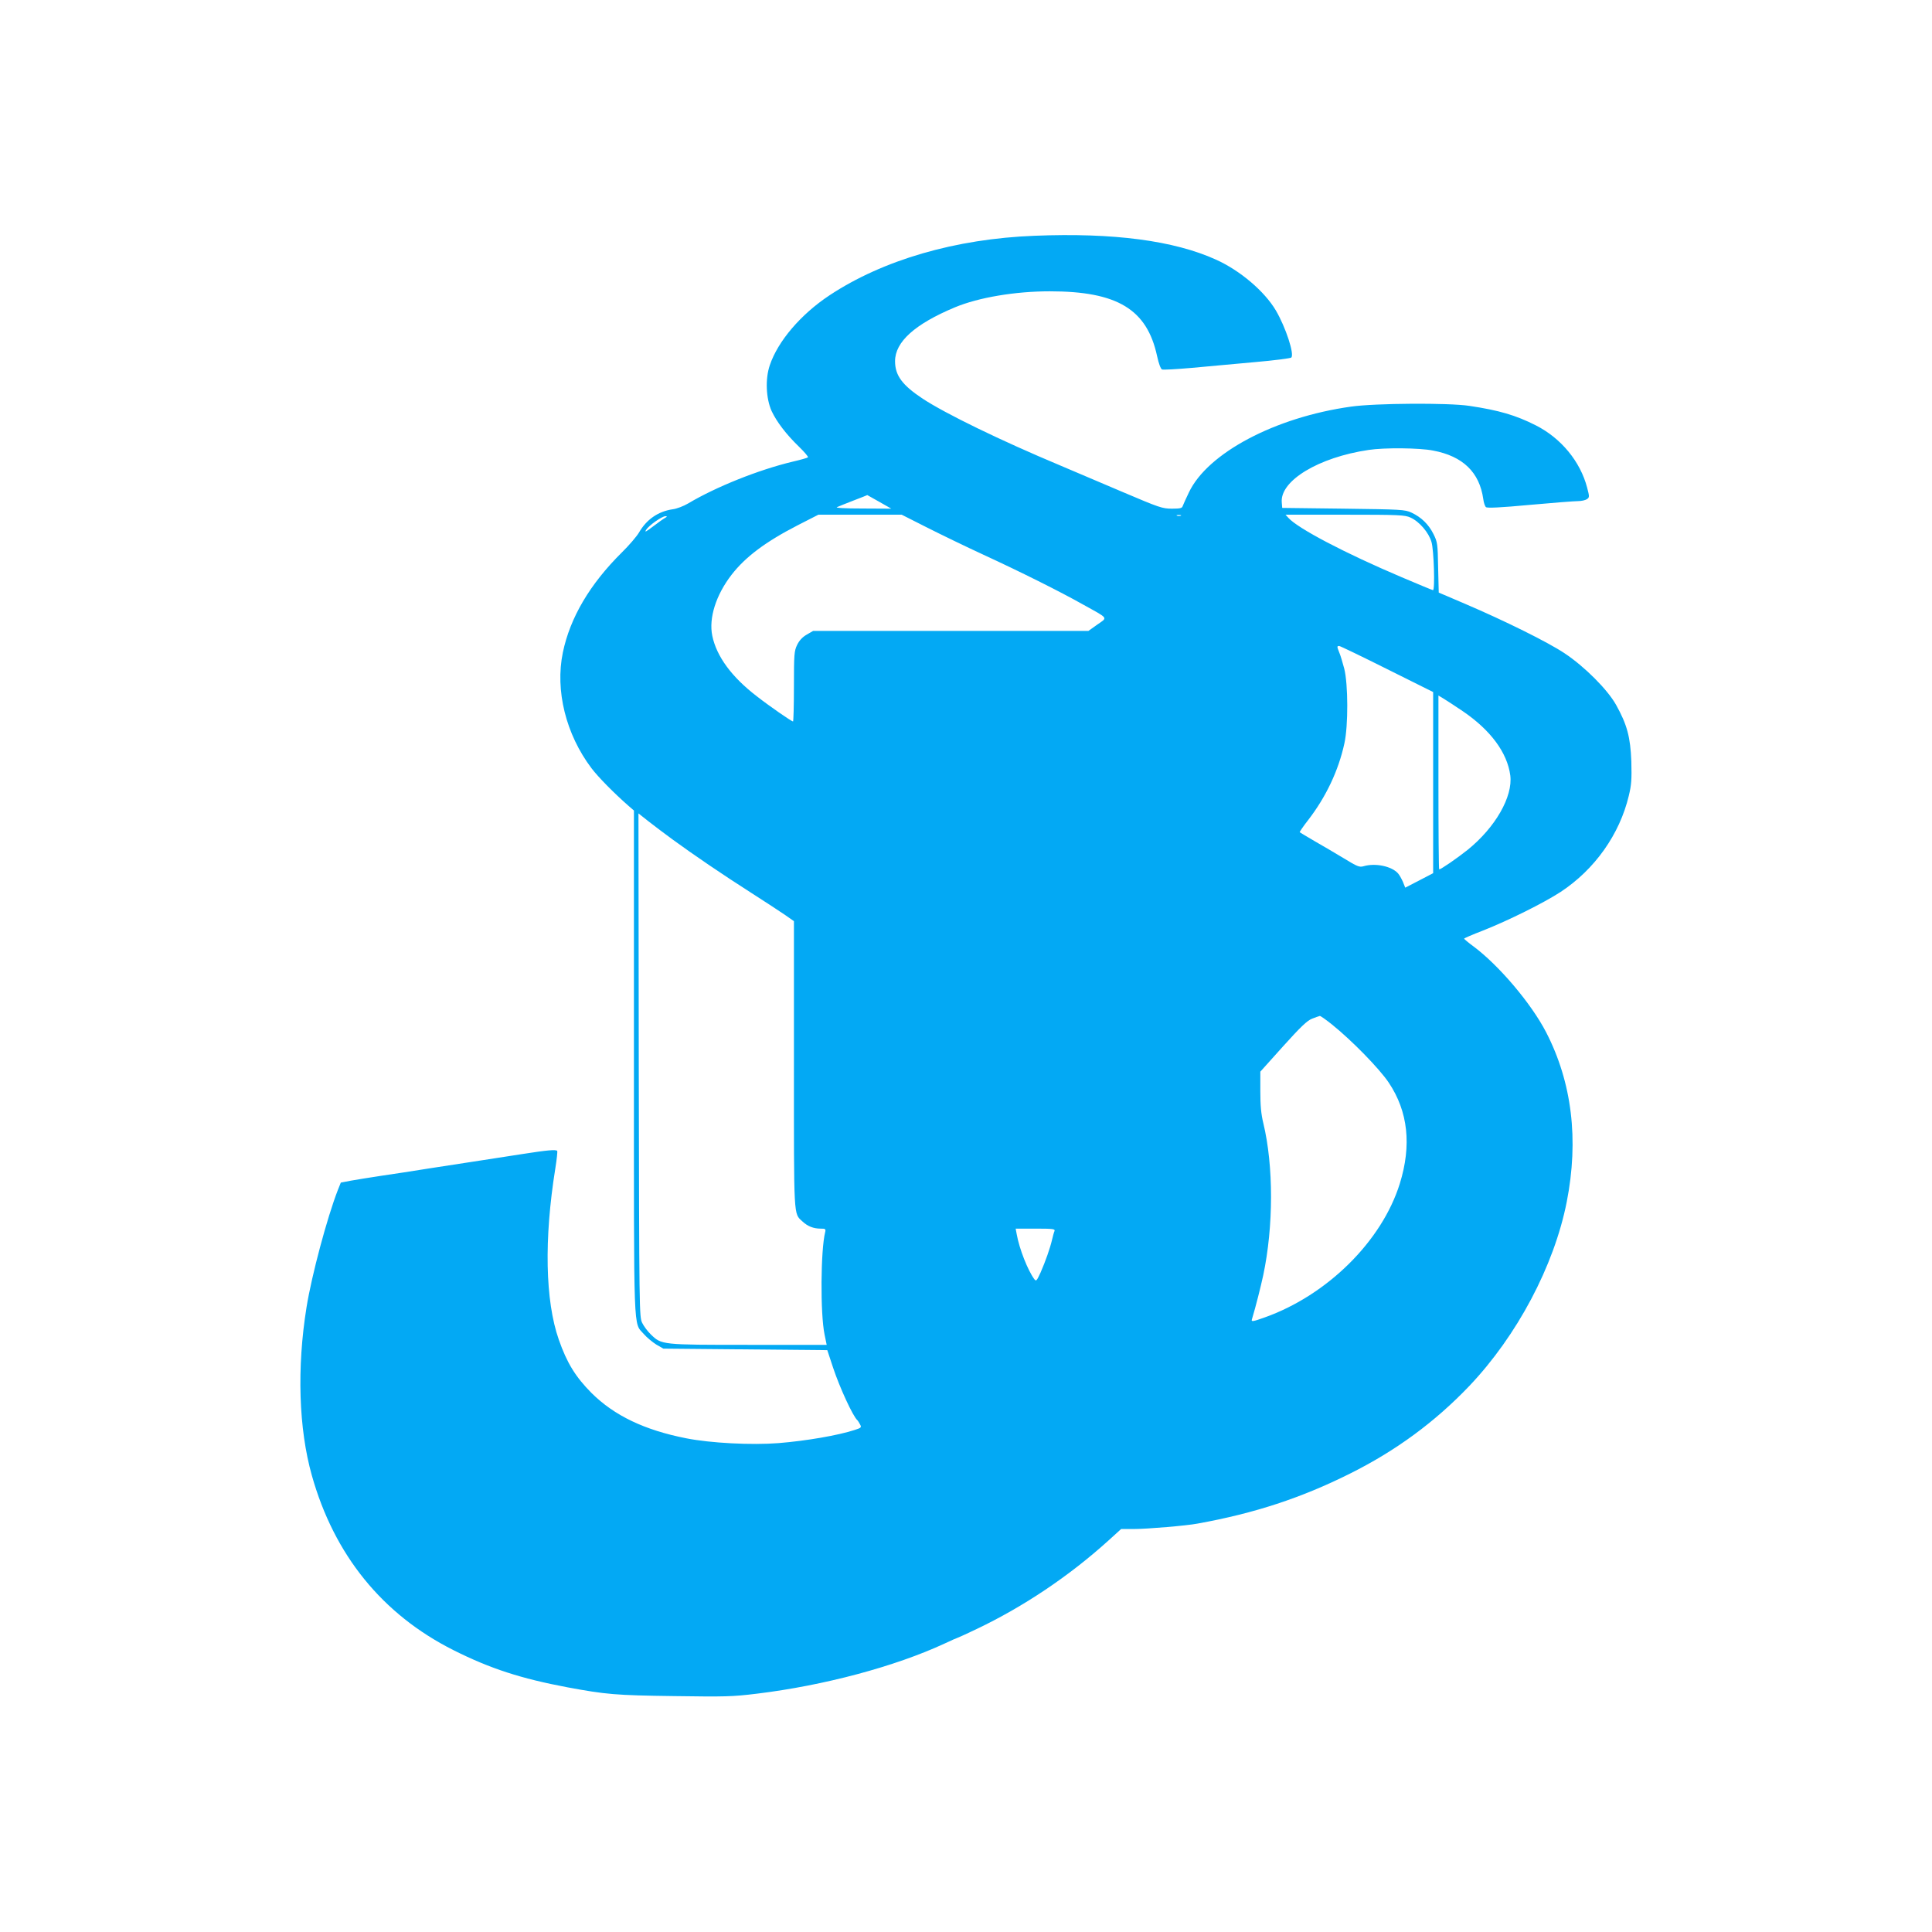 <?xml version="1.0" standalone="no"?>
<!DOCTYPE svg PUBLIC "-//W3C//DTD SVG 20010904//EN"
 "http://www.w3.org/TR/2001/REC-SVG-20010904/DTD/svg10.dtd">
<svg version="1.0" xmlns="http://www.w3.org/2000/svg"
 width="1280pt" height="1280pt" viewBox="0 0 1280 1280"
 preserveAspectRatio="xMidYMid meet">
<g transform="translate(0,1280) scale(0.1,-0.1)"
fill="#03a9f4" stroke="none">
<path d="M6855 11238 c-524 -20 -1005 -160 -1360 -395 -190 -126 -341 -303
-395 -463 -31 -91 -25 -220 12 -303 34 -72 96 -154 182 -237 36 -35 63 -67 59
-70 -5 -4 -51 -17 -103 -29 -225 -54 -505 -166 -690 -276 -30 -18 -77 -36
-103 -39 -97 -14 -174 -68 -224 -155 -15 -25 -65 -84 -113 -131 -212 -210
-343 -432 -391 -663 -52 -252 20 -542 190 -767 45 -59 147 -163 244 -248 l37
-32 0 -1668 c0 -1851 -5 -1718 66 -1801 20 -23 57 -53 82 -69 l47 -27 543 -5
543 -5 38 -115 c44 -133 133 -326 162 -350 3 -3 11 -15 17 -27 11 -20 8 -23
-36 -37 -111 -36 -319 -72 -504 -87 -177 -14 -452 0 -612 32 -275 54 -476 150
-627 300 -106 107 -163 199 -217 354 -90 257 -98 666 -23 1133 10 61 15 114
13 117 -10 10 -66 5 -226 -20 -88 -14 -219 -34 -291 -45 -71 -11 -218 -34
-325 -50 -107 -17 -253 -40 -325 -50 -71 -11 -161 -25 -199 -32 l-68 -13 -20
-50 c-71 -183 -173 -564 -207 -775 -65 -403 -52 -806 35 -1115 148 -527 467
-921 939 -1158 243 -122 447 -188 755 -246 254 -47 318 -53 705 -58 340 -5
386 -4 550 16 444 54 915 180 1243 332 46 22 86 39 88 39 2 0 59 26 126 58
310 148 611 350 870 584 l86 78 90 0 c81 0 345 22 417 36 377 68 687 170 1009
331 305 152 564 343 791 581 316 333 561 794 645 1219 81 412 35 792 -137
1125 -99 191 -313 443 -481 568 -34 25 -61 48 -62 51 0 3 55 27 123 53 172 68
405 184 517 257 226 149 390 381 451 636 18 74 20 110 17 228 -6 161 -28 244
-101 375 -57 102 -210 255 -343 343 -110 73 -392 213 -661 328 l-171 73 -4
166 c-3 157 -4 168 -31 222 -32 64 -80 111 -146 142 -44 20 -66 21 -451 26
l-405 5 -3 37 c-12 143 244 298 575 347 103 16 337 14 427 -4 198 -37 308
-144 333 -321 3 -24 11 -48 18 -54 9 -7 97 -3 290 15 153 14 297 25 320 25 22
0 49 6 59 13 17 12 17 16 1 77 -45 172 -172 327 -340 412 -132 67 -245 100
-440 129 -137 21 -624 18 -784 -5 -502 -70 -950 -307 -1074 -568 -19 -40 -38
-81 -41 -90 -4 -15 -17 -18 -72 -18 -63 0 -83 7 -323 109 -141 60 -327 139
-414 176 -401 168 -762 344 -913 443 -136 90 -184 154 -184 249 0 128 131 246
397 357 156 65 398 106 628 106 448 0 644 -119 711 -429 11 -51 24 -85 33 -89
8 -3 98 2 200 11 102 10 290 26 416 38 127 11 234 25 240 30 22 21 -36 199
-102 312 -75 127 -237 265 -397 337 -278 126 -679 179 -1201 158z m-1029
-1763 l79 -45 -190 1 c-119 0 -182 4 -170 9 11 5 61 25 110 44 50 19 90 35 91
36 0 0 36 -20 80 -45z m314 -169 c91 -46 260 -128 375 -181 245 -113 504 -242
662 -331 171 -95 163 -83 93 -132 l-59 -42 -912 0 -912 0 -43 -25 c-28 -16
-49 -39 -63 -68 -19 -40 -21 -60 -21 -275 0 -128 -3 -232 -6 -232 -9 0 -153
99 -240 167 -167 128 -267 265 -295 401 -24 117 24 269 127 403 92 119 225
219 439 329 l137 70 276 0 276 0 166 -84z m1683 77 c-7 -2 -19 -2 -25 0 -7 3
-2 5 12 5 14 0 19 -2 13 -5z m1522 -12 c58 -26 121 -99 139 -162 16 -53 24
-319 10 -319 -4 0 -97 39 -208 86 -377 160 -687 323 -750 393 l-19 21 394 0
c360 0 397 -2 434 -19z m-4940 -3 c-11 -6 -47 -32 -80 -57 -46 -35 -56 -40
-44 -21 19 30 105 90 128 90 13 -1 12 -3 -4 -12z m4785 -1001 l305 -152 0
-600 0 -600 -92 -48 -93 -48 -15 38 c-9 20 -23 46 -33 57 -42 47 -150 70 -228
47 -27 -8 -42 -2 -130 52 -54 33 -142 84 -194 114 -52 31 -97 57 -99 59 -2 2
23 39 56 81 118 153 201 328 240 508 26 117 25 392 -1 495 -11 41 -25 89 -33
107 -16 40 -16 43 0 43 6 0 149 -69 317 -153z m503 -280 c182 -124 293 -273
313 -424 18 -141 -99 -345 -282 -493 -70 -56 -178 -130 -189 -130 -3 0 -5 259
-5 576 l0 576 38 -23 c20 -12 76 -49 125 -82z m-5238 -848 c138 -101 332 -233
520 -353 94 -60 196 -127 228 -149 l57 -40 0 -949 c0 -1032 -3 -985 56 -1040
35 -33 74 -48 121 -48 31 0 35 -2 30 -23 -30 -119 -33 -539 -4 -679 l14 -68
-517 0 c-577 0 -577 0 -648 69 -21 20 -47 55 -57 76 -20 39 -20 74 -23 1708
l-2 1668 67 -53 c38 -30 109 -83 158 -119z m4369 -1226 c131 -105 315 -293
377 -386 128 -191 152 -415 73 -669 -119 -382 -482 -740 -897 -887 -76 -27
-88 -29 -83 -13 27 90 58 214 75 292 69 325 69 726 1 1008 -15 61 -20 118 -20
212 l0 130 150 167 c118 131 160 171 193 184 23 9 46 17 51 18 5 1 41 -25 80
-56z m-1838 -1370 c-4 -9 -11 -35 -16 -57 -13 -56 -44 -144 -76 -217 -26 -56
-29 -60 -42 -43 -42 57 -99 200 -116 297 l-7 37 132 0 c118 0 131 -2 125 -17z"/>
</g>
</svg>
